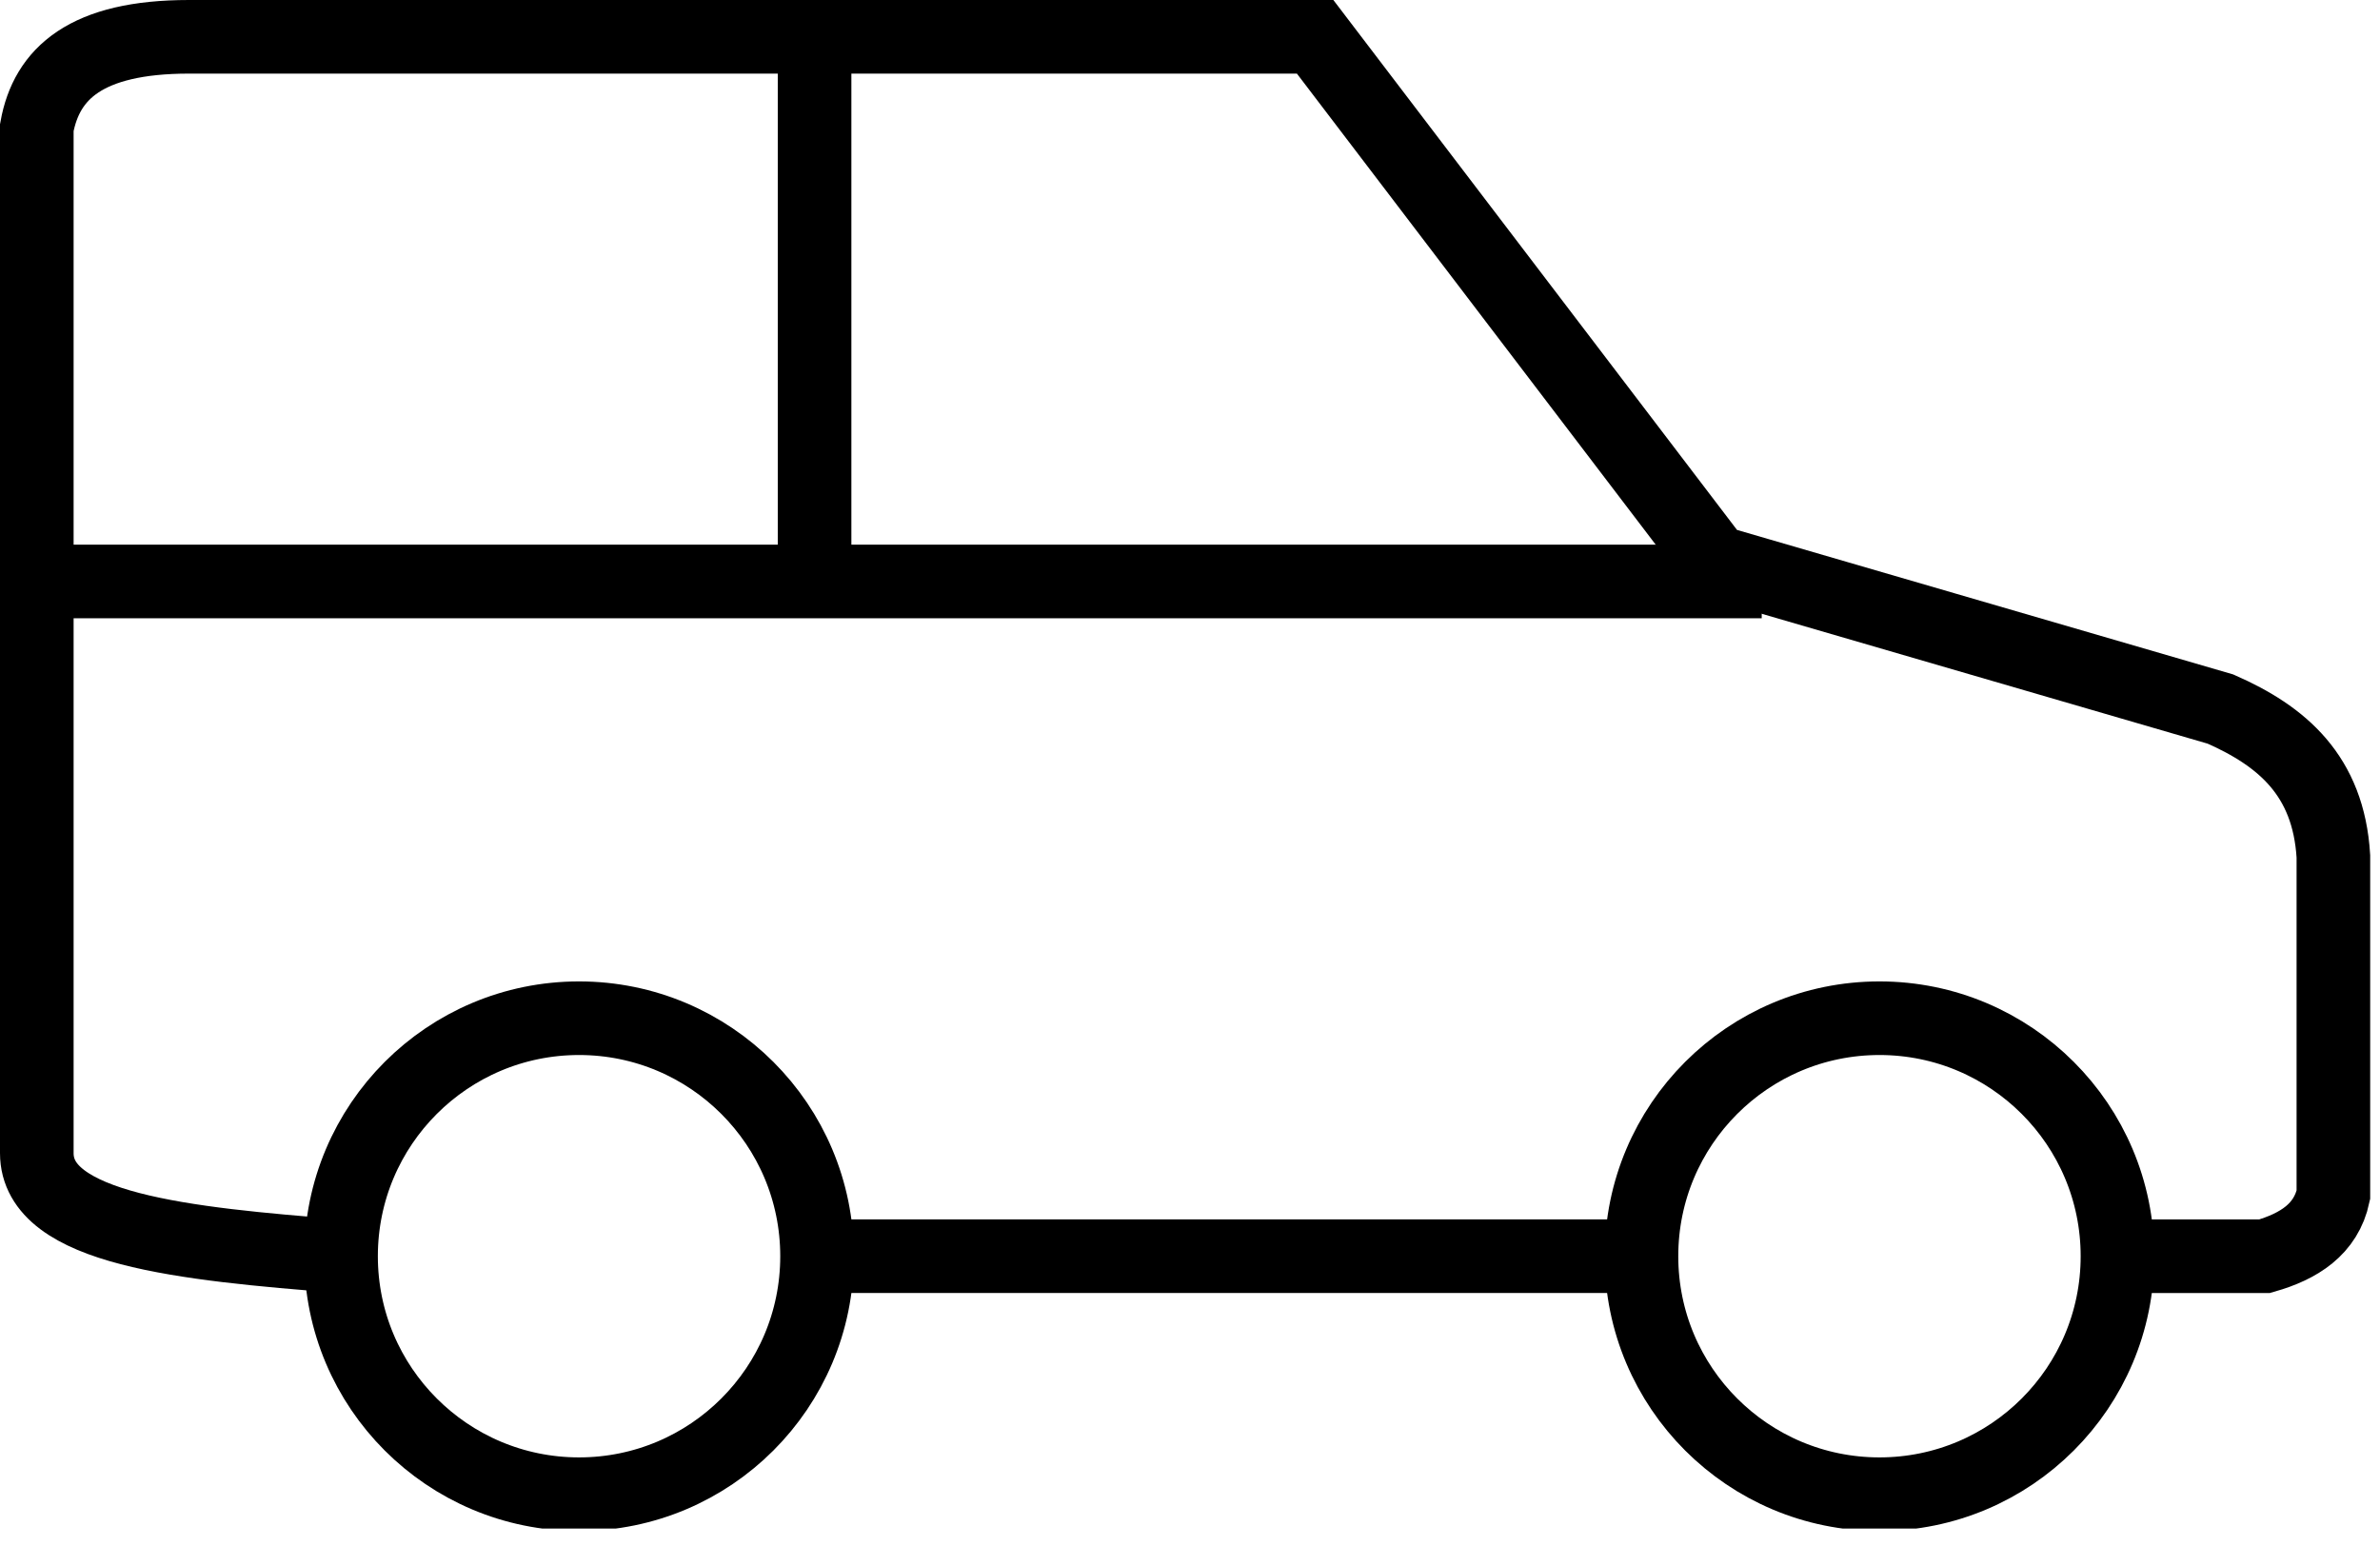 <svg width="97" height="63" viewBox="0 0 97 63" fill="none" xmlns="http://www.w3.org/2000/svg">
<g clip-path="url(#clip0)">
<path d="M23.6 60.9C28.958 60.9 33.3 56.557 33.3 51.2C33.3 45.843 28.958 41.5 23.6 41.5C18.243 41.5 13.9 45.843 13.9 51.2C13.9 56.557 18.243 60.9 23.6 60.9Z" stroke="black" stroke-width="3" stroke-miterlimit="10"/>
<path d="M76.6 60.9C81.958 60.9 86.3 56.557 86.3 51.2C86.3 45.843 81.958 41.5 76.6 41.5C71.243 41.5 66.9 45.843 66.9 51.2C66.9 56.557 71.243 60.9 76.6 60.9Z" stroke="black" stroke-width="3" stroke-miterlimit="10"/>
<path d="M33.199 51.199H66.999" stroke="black" stroke-width="3" stroke-miterlimit="10"/>
<path d="M2.301 23.699H71.801" stroke="black" stroke-width="3" stroke-miterlimit="10"/>
<path d="M13.9 51.2C7.5 50.7 1.5 50.1 1.5 47V5.2C1.9 3 3.5 1.5 7.7 1.5H53.6L69.9 22.9L90.5 28.9C93 30 94.9 31.6 95.1 34.9V48.7C94.8 50.1 93.7 50.8 92.3 51.2H86.3" stroke="black" stroke-width="3" stroke-miterlimit="10"/>
<path d="M33.199 23.7V1.5" stroke="black" stroke-width="3" stroke-miterlimit="10"/>
</g>
<defs>
<clipPath id="clip0">
<rect width="96.7" height="62.3" fill="white"/>
</clipPath>
</defs>
</svg>
